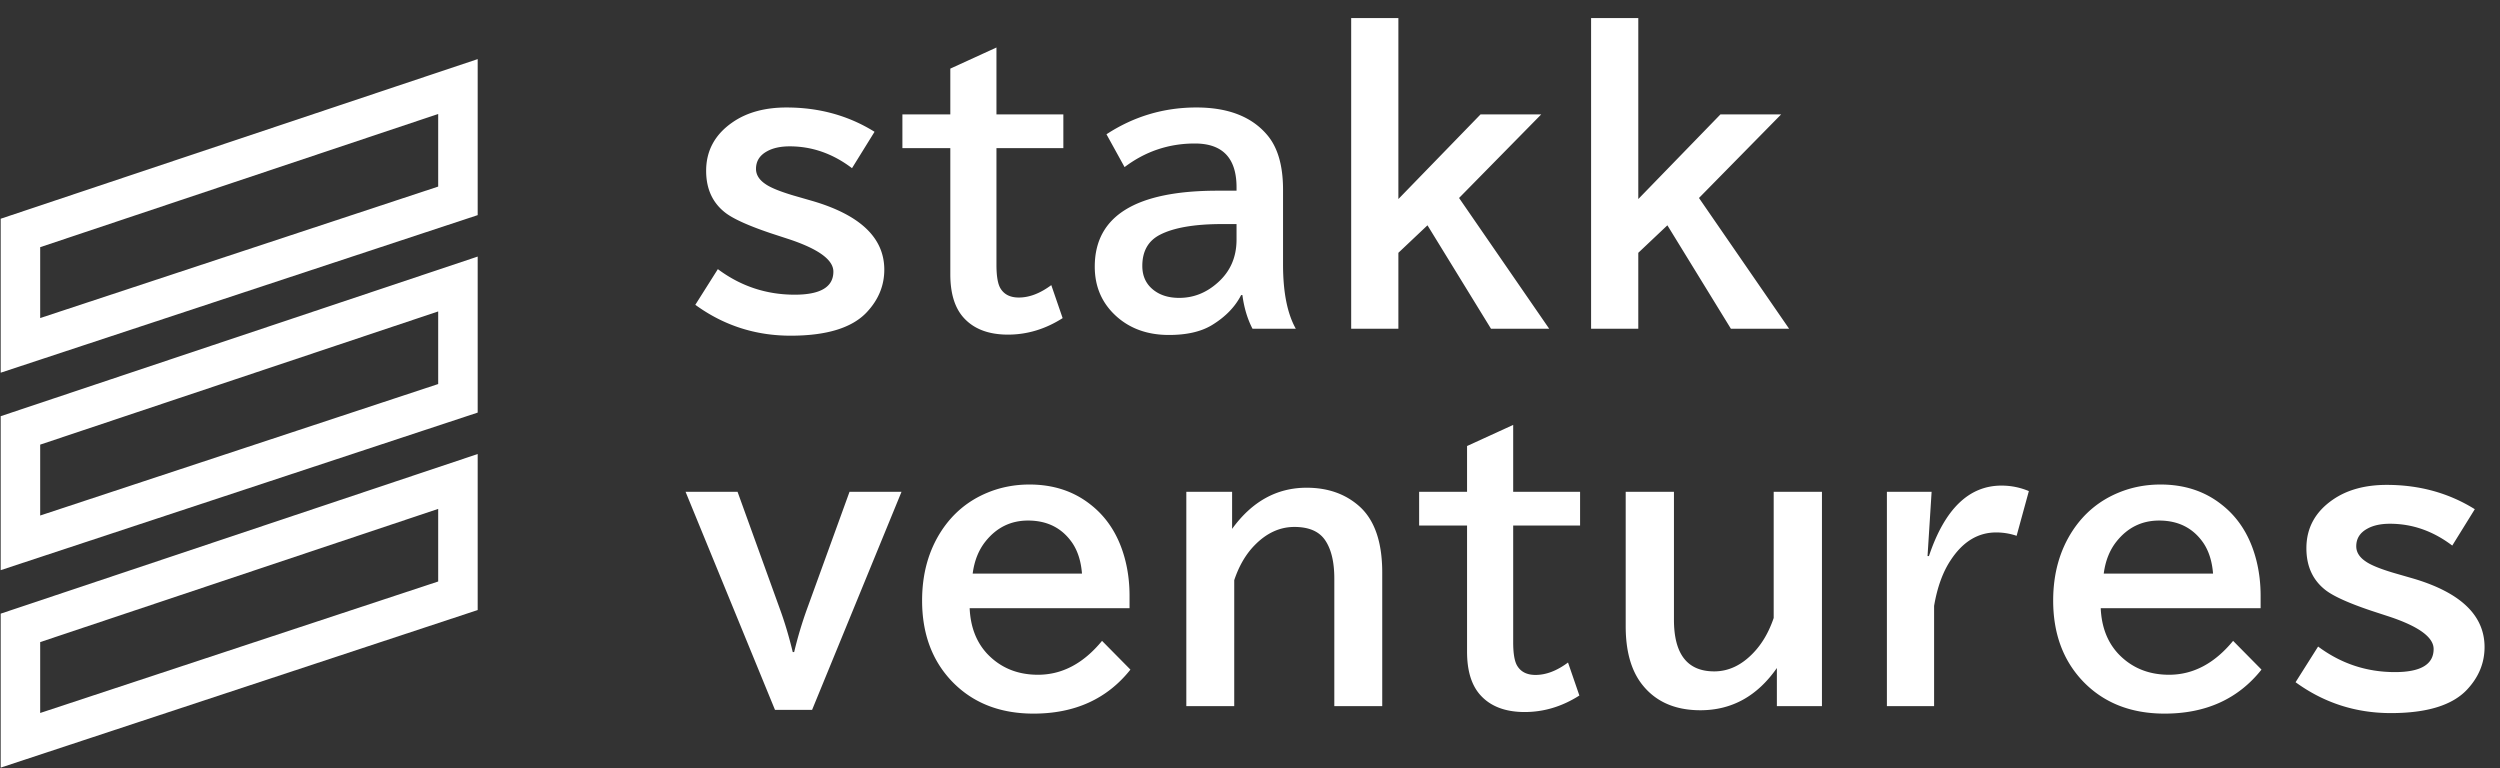 <svg xmlns="http://www.w3.org/2000/svg" width="2080" height="639" fill="none"><rect width="100%" height="100%" fill="#333333" stroke="none"/><path fill="#fff" d="M597.256 223.923c18.996 14.173 40.305 21.26 63.928 21.26 21.456 0 32.185-6.398 32.185-19.193 0-9.744-12.205-18.701-36.615-26.87L641.4 194.1c-18.11-6.102-30.561-11.663-37.353-16.683-11.023-8.268-16.535-20.03-16.535-35.286 0-16.929 7.431-30.463 22.293-40.6 11.811-8.071 26.674-12.107 44.587-12.107 27.166 0 51.575 6.742 73.229 20.227l-18.75 30.266c-15.945-12.107-33.219-18.16-51.821-18.16-7.678 0-13.977 1.378-18.898 4.134-6.102 3.346-9.154 8.219-9.154 14.616 0 4.921 2.658 9.154 7.973 12.697 4.232 2.953 11.959 6.102 23.179 9.449l16.388 4.724c39.469 11.713 59.203 30.709 59.203 56.989 0 13.189-4.823 24.951-14.468 35.286-12.205 13.09-33.367 19.635-63.485 19.635-29.331 0-55.758-8.563-79.282-25.689l18.75-29.675zm231.793-184.4v55.66h55.659v28.05h-55.659v96.999c0 9.547 1.132 16.142 3.395 19.784 3.052 5.019 8.121 7.529 15.207 7.529 8.76 0 17.766-3.445 27.018-10.335l9.449 27.461c-14.37 9.154-29.528 13.731-45.473 13.731-16.535 0-29.035-4.922-37.5-14.764-6.988-8.17-10.482-19.981-10.482-35.433V123.233H750.8v-28.05h39.863V57.09l38.386-17.569zM1028.8 158.666v-2.805c0-24.312-11.56-36.467-34.691-36.467-21.654 0-41.142 6.545-58.465 19.636l-15.059-27.313c22.736-14.863 47.687-22.294 74.852-22.294 26.183 0 45.723 7.53 58.613 22.589 8.96 10.335 13.44 25.591 13.44 45.768v62.303c0 23.032 3.54 40.847 10.63 53.446h-36.03c-4.23-8.17-7.04-17.52-8.41-28.052h-1.04c-5.02 9.843-13.09 18.16-24.21 24.951-9.056 5.512-21.014 8.268-35.877 8.268-17.618 0-32.185-5.167-43.701-15.502-12.008-10.827-18.012-24.607-18.012-41.339 0-42.126 34.056-63.189 102.17-63.189h15.79zm0 27.756h-11.81c-23.029 0-40.303 2.953-51.818 8.858-9.843 5.02-14.764 13.681-14.764 25.984 0 8.268 2.952 14.814 8.858 19.636 5.61 4.626 12.894 6.939 21.85 6.939 11.91 0 22.594-4.232 32.034-12.696 10.44-9.252 15.65-21.162 15.65-35.729v-12.992zm95.38-171.409h39.27v150.592l68.36-70.424h50.49l-68.36 69.538 75 108.81h-48.42l-52.86-86.074-24.21 22.884v63.19h-39.27V15.014zm199.61 0h39.27v150.592l68.35-70.424h50.5l-68.36 69.538 75 108.81h-48.43l-52.85-86.074-24.21 22.884v63.19h-39.27V15.014zM570.386 409.182h43.258l34.99 96.851c4.134 11.221 7.776 23.376 10.926 36.467h1.181a330.645 330.645 0 0 1 10.925-36.467l35.138-96.851h43.258l-74.41 181.448h-30.856l-74.41-181.448zm369.392 96.851H806.755c.689 15.65 5.611 28.347 14.764 38.091 11.024 11.516 25.049 17.274 42.077 17.274 20.079 0 37.845-9.4 53.298-28.199l23.622 23.917c-19.39 24.41-46.26 36.614-80.611 36.614-28.15 0-50.837-9.006-68.061-27.017-16.437-17.323-24.656-39.666-24.656-67.028 0-22.245 5.364-41.585 16.093-58.022 9.547-14.567 22.293-25.148 38.238-31.743 10.925-4.527 22.589-6.791 34.99-6.791 19.784 0 36.664 5.512 50.641 16.535 14.468 11.221 24.212 26.92 29.232 47.097 2.264 9.154 3.396 18.799 3.396 28.937v10.335zm-39.567-28.789c-.788-10.138-3.445-18.603-7.973-25.394-8.563-12.5-20.866-18.75-36.91-18.75-14.37 0-26.181 5.807-35.433 17.421-5.709 7.185-9.252 16.093-10.63 26.723h90.946zm124.899-68.062v30.857c16.54-22.835 37.21-34.253 62.01-34.253 17.42 0 31.89 5.02 43.41 15.06 12.99 11.319 19.49 29.823 19.49 55.512V587.53h-39.87V481.377c0-13.976-2.61-24.704-7.82-32.185-5.02-7.185-13.49-10.777-25.4-10.777-12.2 0-23.27 5.118-33.21 15.354-7.29 7.48-12.9 17.126-16.84 28.937V587.53h-39.858V409.182h38.088zm233.86-55.66v55.66h55.66v28.051h-55.66v96.999c0 9.547 1.13 16.142 3.4 19.784 3.05 5.019 8.12 7.529 15.2 7.529 8.76 0 17.77-3.445 27.02-10.335l9.45 27.461c-14.37 9.154-29.53 13.731-45.47 13.731-16.54 0-29.04-4.922-37.5-14.764-6.99-8.17-10.48-19.981-10.48-35.433V437.233h-39.87v-28.051h39.87v-38.091l38.38-17.569zm93.61 55.66h40.15V515.63c0 28.641 11.17 42.962 33.52 42.962 12 0 22.93-5.216 32.77-15.649 7.19-7.579 12.75-17.176 16.69-28.79V409.182h40.15V587.53h-37.5v-31.743c-16.34 23.426-37.55 35.138-63.63 35.138-21.55 0-37.94-7.431-49.16-22.293-8.66-11.516-12.99-27.363-12.99-47.54v-111.91zm251.13 53.445h1.18c13.09-39.075 33.22-58.612 60.38-58.612 7.88 0 15.46 1.525 22.74 4.577l-10.19 37.204a52.486 52.486 0 0 0-16.98-2.805c-15.05 0-27.6 7.579-37.64 22.737-6.7 9.941-11.37 22.736-14.03 38.386v83.416h-39.27V409.182h37.2l-3.39 53.445zm277.12 43.406H1747.8c.69 15.65 5.61 28.347 14.77 38.091 11.02 11.516 25.05 17.274 42.07 17.274 20.08 0 37.85-9.4 53.3-28.199l23.62 23.917c-19.39 24.41-46.26 36.614-80.61 36.614-28.15 0-50.83-9.006-68.06-27.017-16.43-17.323-24.65-39.666-24.65-67.028 0-22.245 5.36-41.585 16.09-58.022 9.55-14.567 22.29-25.148 38.24-31.743 10.92-4.527 22.59-6.791 34.99-6.791 19.78 0 36.66 5.512 50.64 16.535 14.47 11.221 24.21 26.92 29.23 47.097 2.26 9.154 3.4 18.799 3.4 28.937v10.335zm-39.57-28.789c-.79-10.138-3.45-18.603-7.97-25.394-8.57-12.5-20.87-18.75-36.91-18.75-14.37 0-26.18 5.807-35.44 17.421-5.71 7.185-9.25 16.093-10.63 26.723h90.95zm87.4 60.679c19 14.173 40.31 21.26 63.93 21.26 21.46 0 32.18-6.398 32.18-19.193 0-9.744-12.2-18.701-36.61-26.87l-15.35-5.02c-18.12-6.102-30.57-11.663-37.36-16.683-11.02-8.268-16.53-20.03-16.53-35.286 0-16.929 7.43-30.463 22.29-40.6 11.81-8.071 26.67-12.107 44.59-12.107 27.16 0 51.57 6.742 73.23 20.227l-18.75 30.266c-15.95-12.107-33.22-18.16-51.83-18.16-7.67 0-13.97 1.378-18.89 4.134-6.11 3.346-9.16 8.219-9.16 14.616 0 4.921 2.66 9.154 7.98 12.697 4.23 2.953 11.95 6.102 23.18 9.449l16.38 4.724c39.47 11.713 59.21 30.709 59.21 56.989 0 13.189-4.83 24.951-14.47 35.286-12.21 13.09-33.37 19.635-63.49 19.635-29.33 0-55.76-8.563-79.28-25.689l18.75-29.675z"/><path stroke="#fff" stroke-width="32.865" d="M17 615.932V522.39l364-121.818v95.107L17 615.932zm0-164.286v-93.542l364-121.818v95.107L17 451.646zm0-164.286v-93.542L381 72v95.107L17 287.36z"/></svg>
